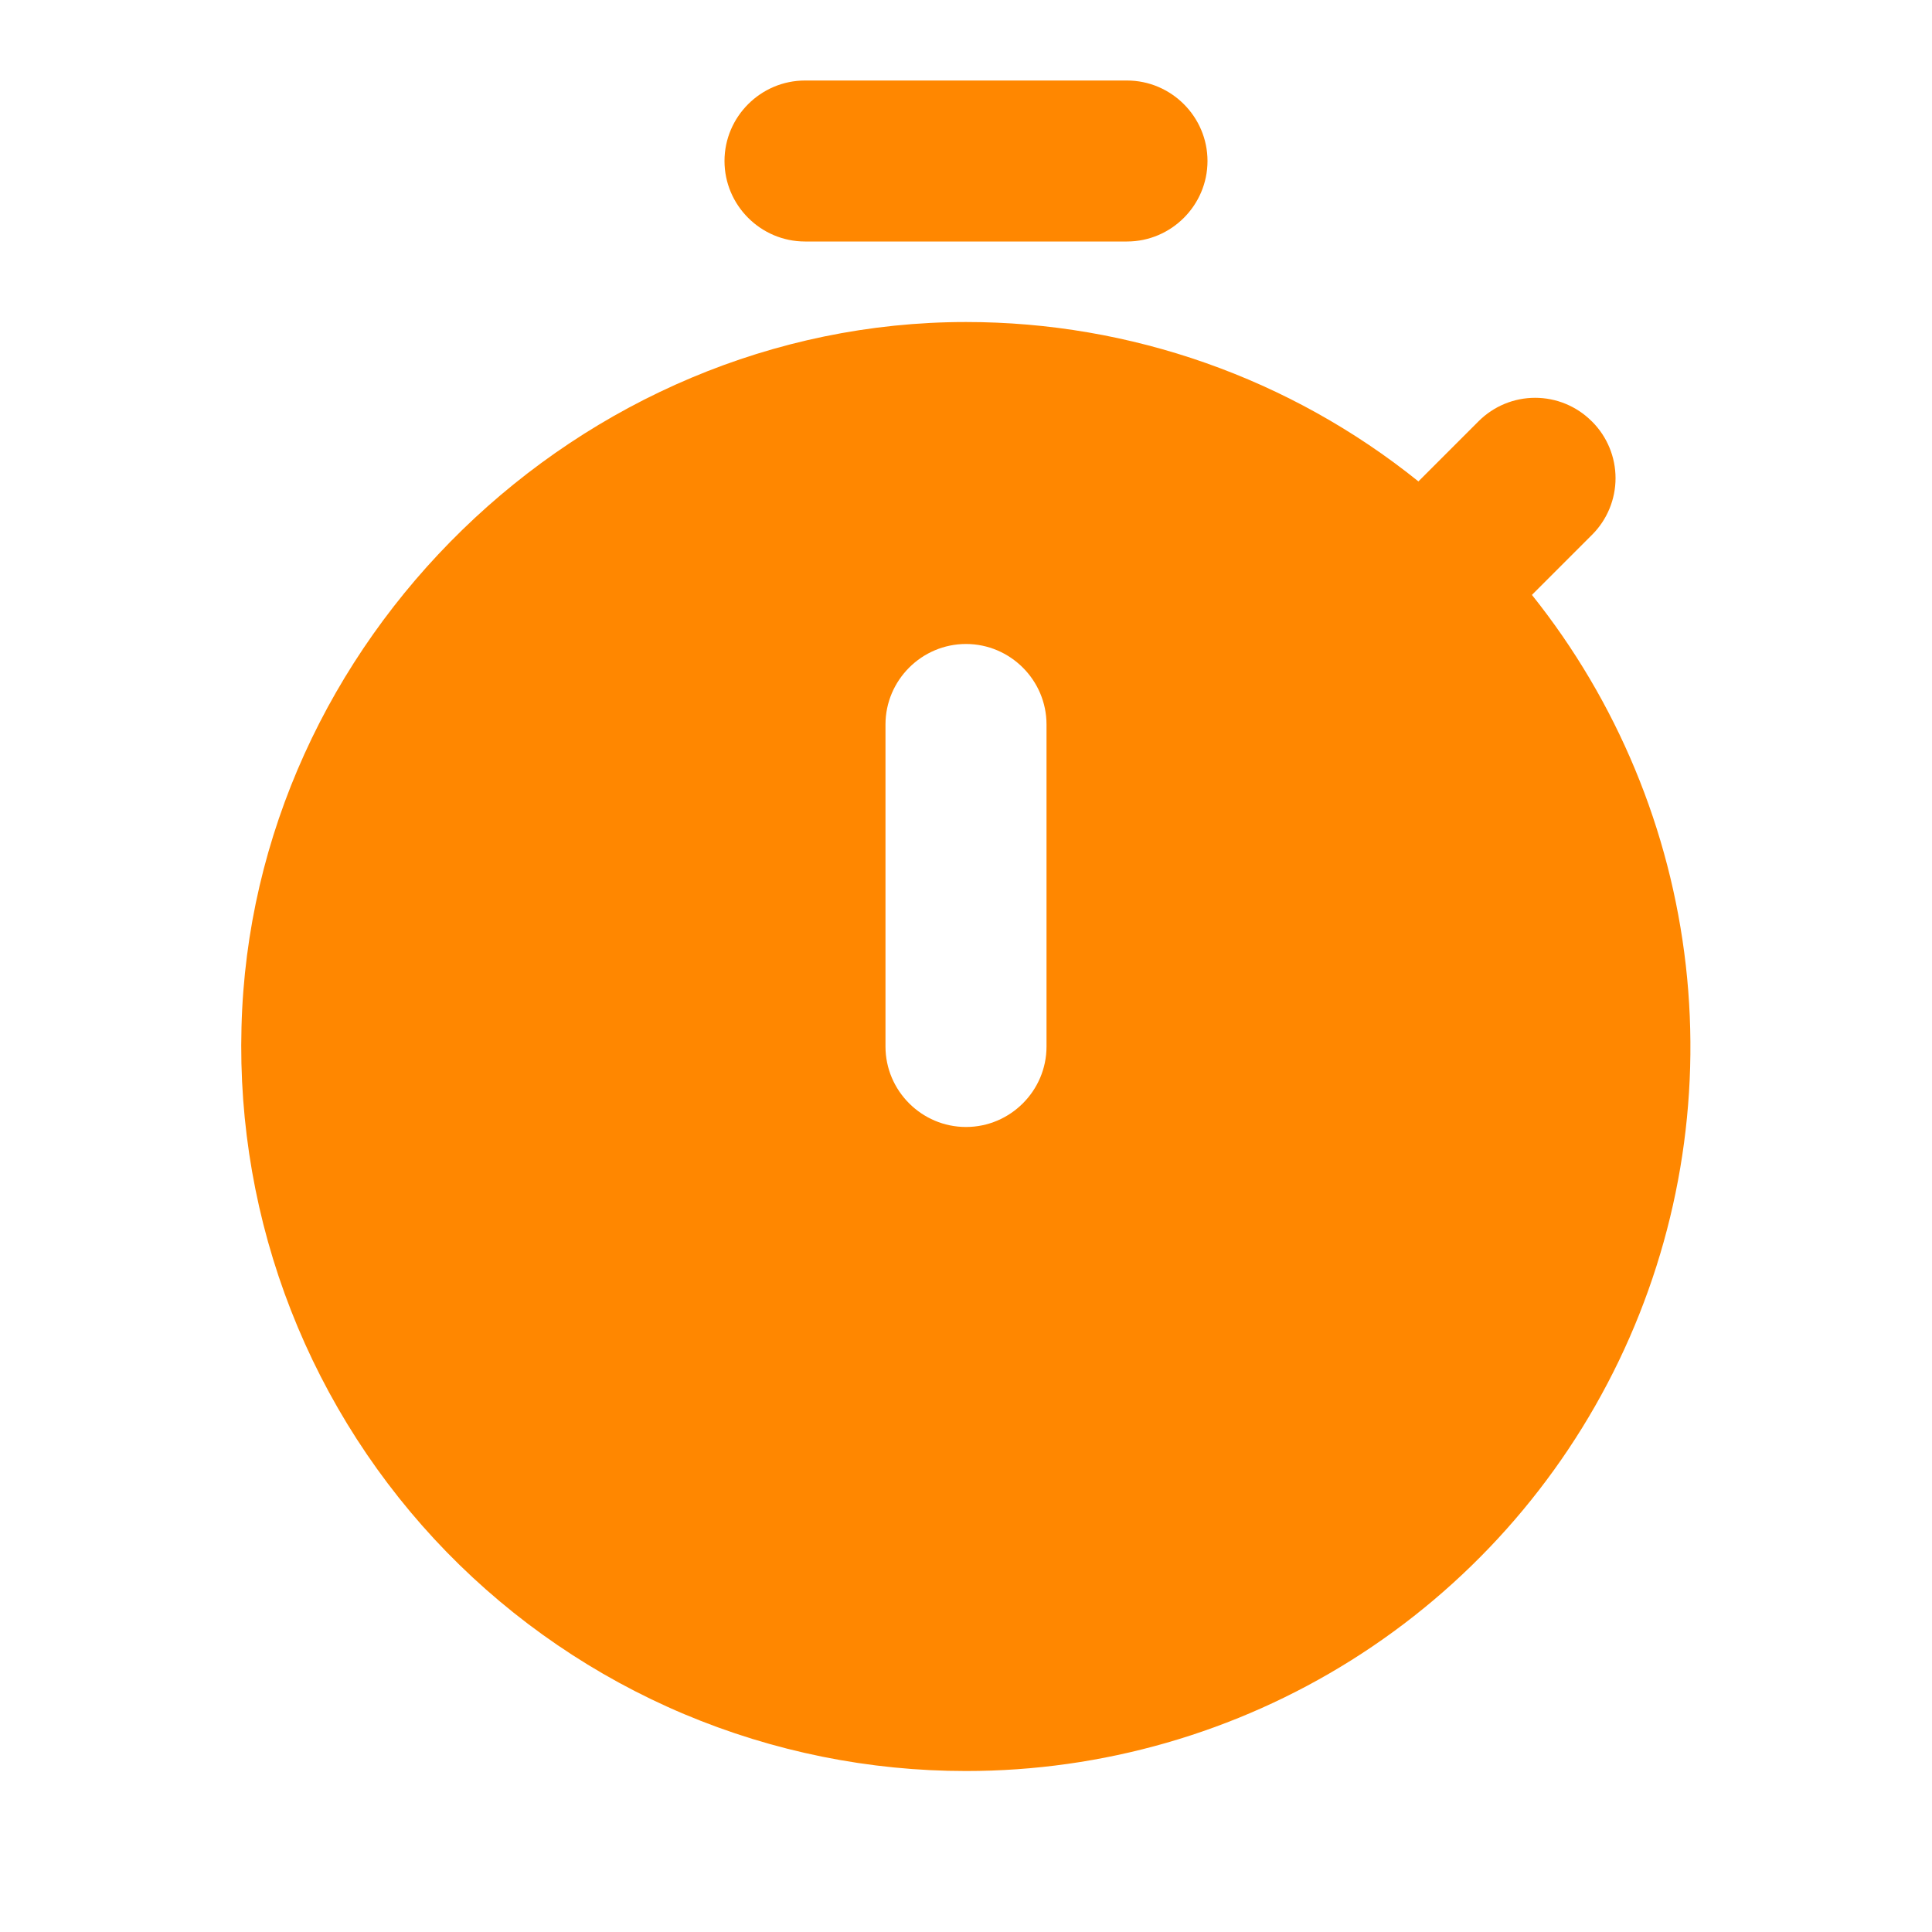 <svg width="40" height="40" viewBox="0 0 40 40" fill="none" xmlns="http://www.w3.org/2000/svg">
  <path
    d="M16.667 5H23.333C24.25 5 25 4.25 25 3.333C25 2.417 24.25 1.667 23.333 1.667H16.667C15.75 1.667 15 2.417 15 3.333C15 4.25 15.75 5 16.667 5ZM31.717 12.317L32.967 11.067C33.275 10.757 33.448 10.337 33.448 9.9C33.448 9.463 33.275 9.043 32.967 8.733L32.95 8.717C32.64 8.409 32.221 8.236 31.783 8.236C31.346 8.236 30.927 8.409 30.617 8.717L29.367 9.967C26.712 7.831 23.407 6.666 20 6.667C12 6.667 5.2 13.267 5 21.267C4.946 23.27 5.294 25.264 6.024 27.13C6.754 28.997 7.85 30.698 9.248 32.134C10.647 33.569 12.319 34.71 14.165 35.489C16.012 36.267 17.996 36.668 20 36.667C22.824 36.668 25.591 35.872 27.982 34.37C30.373 32.868 32.291 30.721 33.516 28.176C34.74 25.632 35.221 22.793 34.903 19.987C34.584 17.181 33.48 14.522 31.717 12.317ZM21.667 21.667C21.667 22.583 20.917 23.333 20 23.333C19.083 23.333 18.333 22.583 18.333 21.667V15C18.333 14.083 19.083 13.333 20 13.333C20.917 13.333 21.667 14.083 21.667 15V21.667Z"
    fill="#FF8700" />
</svg>
